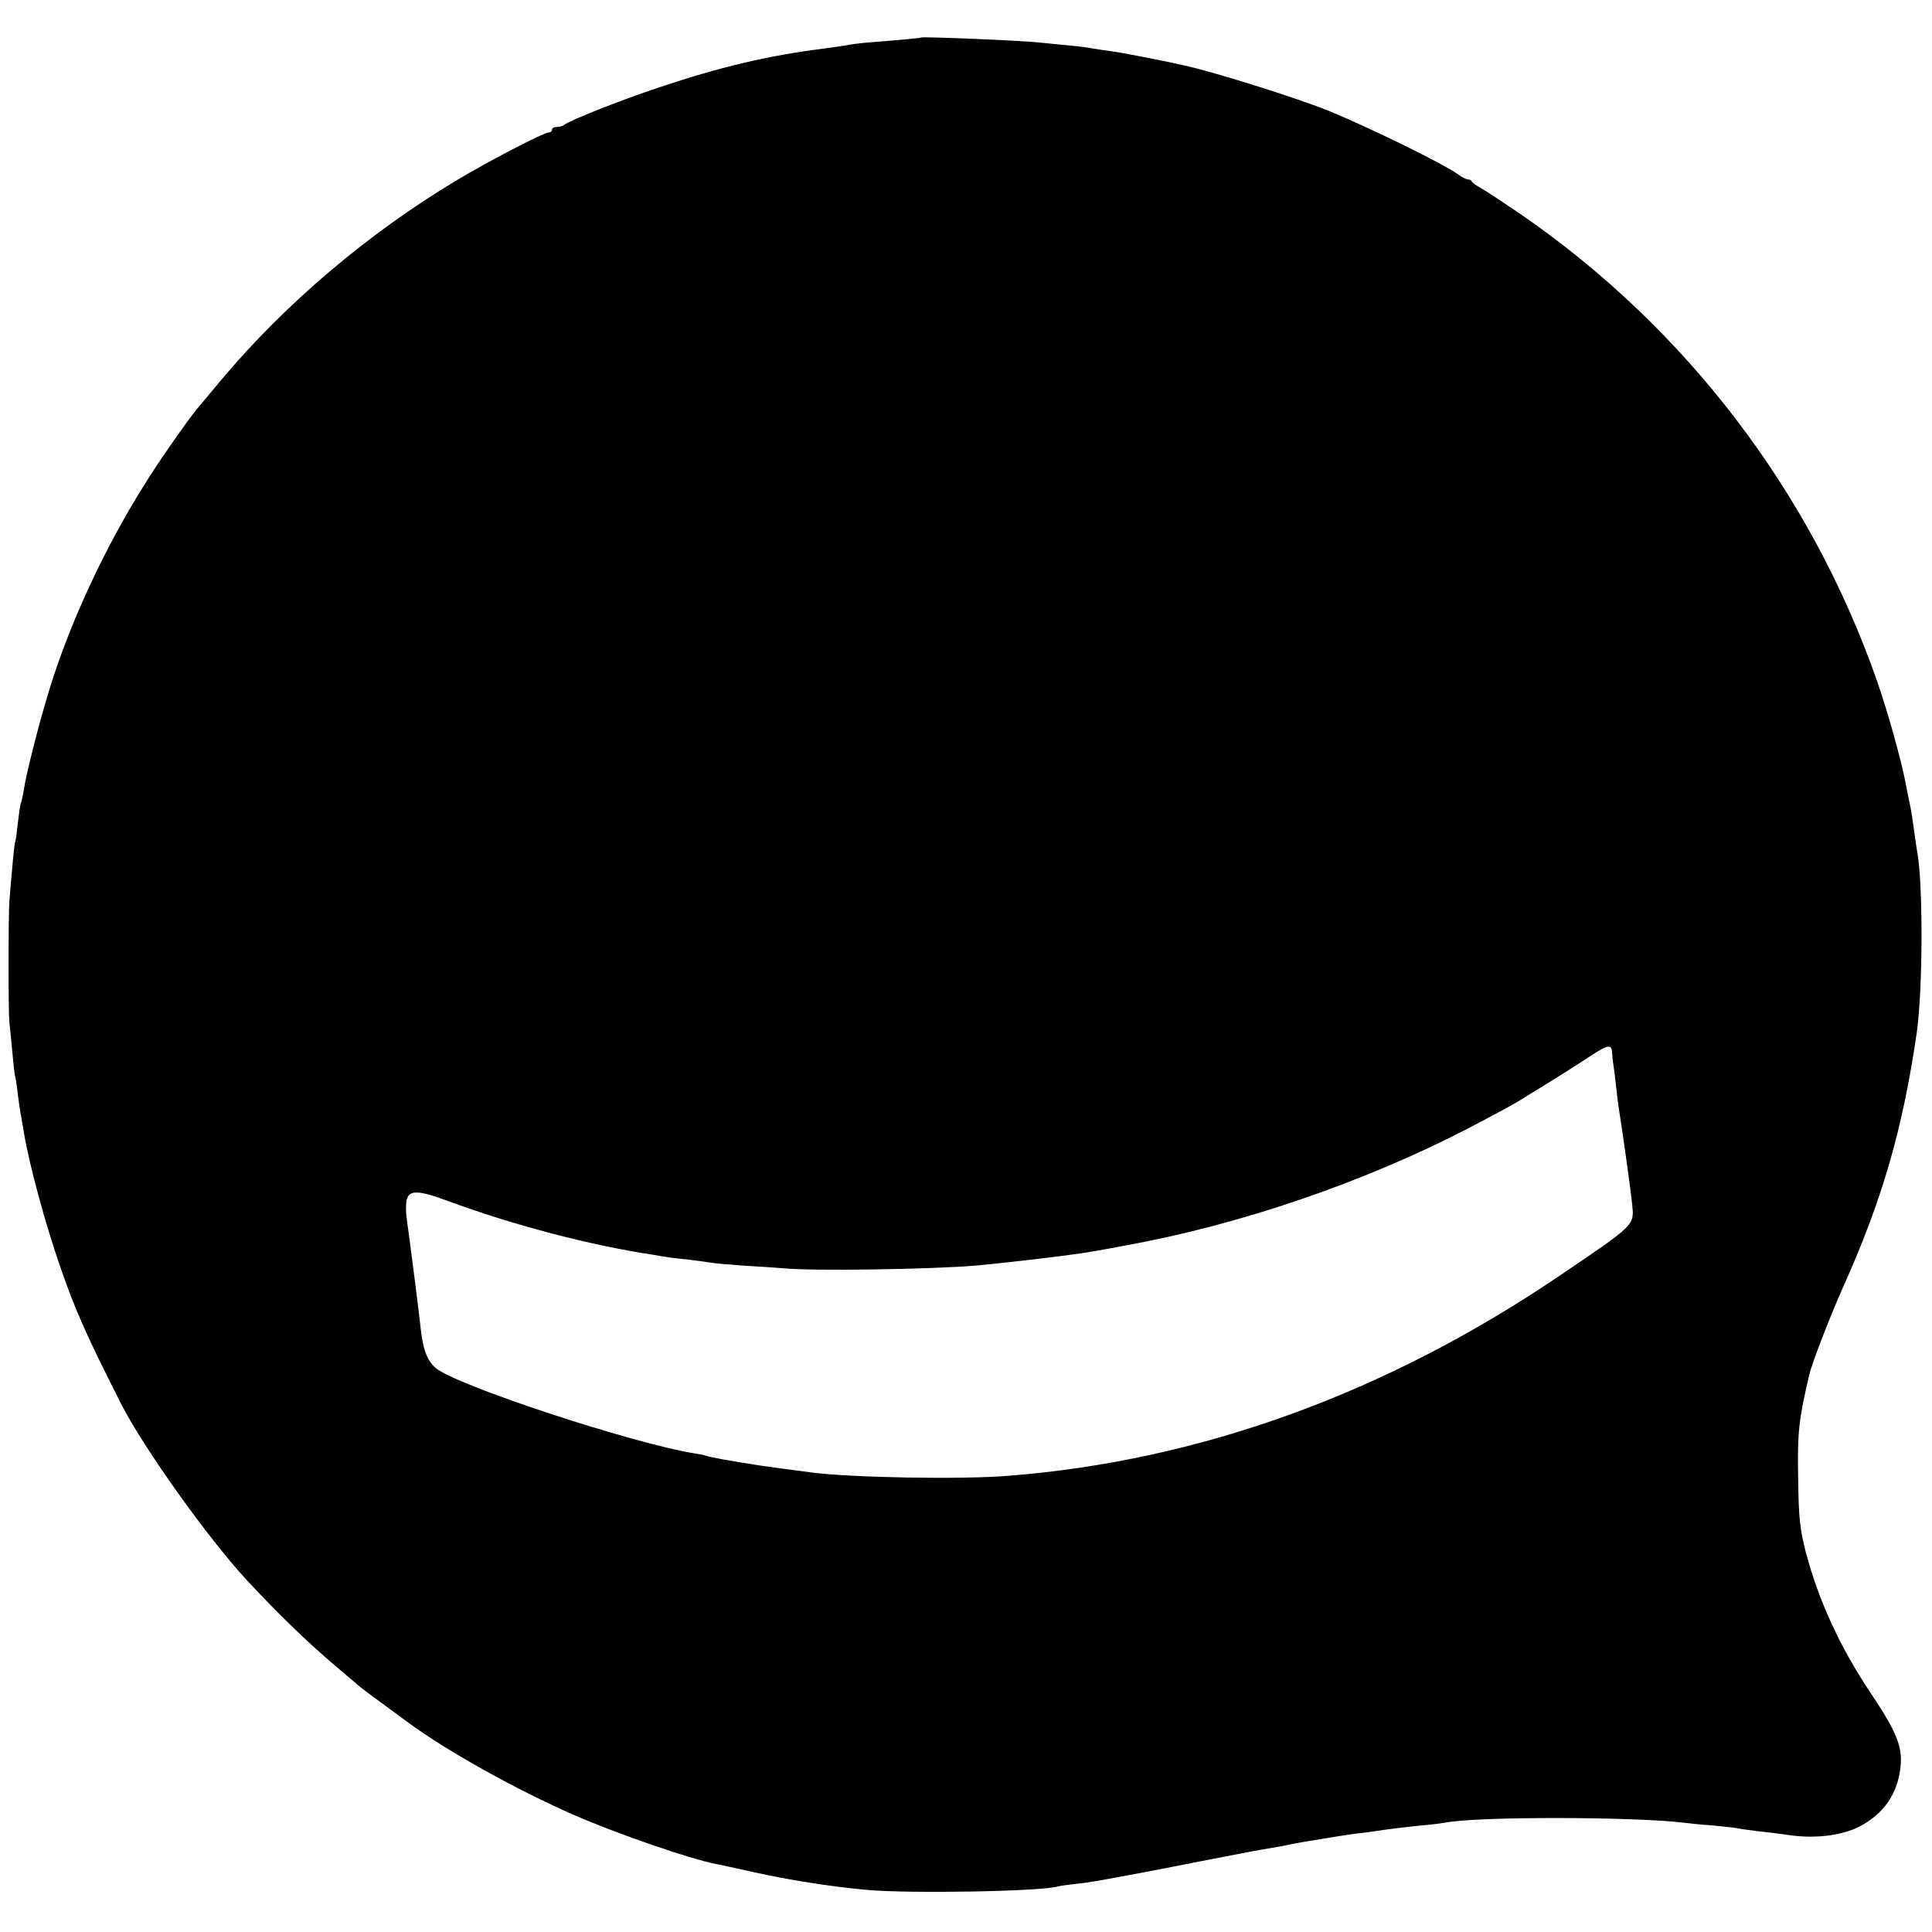 <?xml version="1.0" standalone="no"?>
<!DOCTYPE svg PUBLIC "-//W3C//DTD SVG 20010904//EN"
 "http://www.w3.org/TR/2001/REC-SVG-20010904/DTD/svg10.dtd">
<svg version="1.0" xmlns="http://www.w3.org/2000/svg"
 width="700pt" height="700pt" viewBox="0 0 700 700"
 preserveAspectRatio="xMidYMid meet">
<g transform="translate(0,700) scale(0.1,-0.1)"
fill="#000000" stroke="none">
<path d="M3337 6864 c-2 -2 -78 -9 -204 -19 -18 -2 -48 -5 -65 -9 -18 -3 -55
-8 -83 -12 -200 -25 -374 -66 -595 -140 -139 -46 -328 -121 -345 -136 -5 -4
-17 -8 -27 -8 -10 0 -18 -4 -18 -10 0 -5 -5 -10 -12 -10 -18 0 -220 -105 -333
-173 -321 -192 -622 -448 -852 -722 -41 -49 -83 -99 -92 -110 -32 -39 -142
-196 -189 -273 -143 -228 -268 -497 -342 -737 -35 -112 -86 -310 -94 -369 -4
-21 -8 -41 -10 -45 -2 -3 -7 -35 -11 -71 -4 -36 -8 -67 -10 -70 -3 -4 -12
-104 -21 -215 -4 -55 -4 -403 0 -440 2 -16 7 -66 11 -110 4 -44 8 -82 10 -85
1 -3 6 -30 9 -61 4 -31 9 -67 12 -80 2 -13 7 -40 10 -59 19 -117 77 -331 134
-495 54 -155 93 -243 218 -490 82 -161 316 -489 457 -641 115 -124 223 -228
325 -314 35 -30 70 -59 76 -65 11 -10 59 -45 187 -139 139 -102 389 -241 592
-330 157 -69 426 -162 521 -180 11 -2 71 -15 134 -29 124 -28 277 -52 405 -64
157 -15 641 -6 698 12 7 2 35 6 62 9 54 6 66 8 195 32 108 20 95 18 300 58 96
19 193 37 214 40 21 4 48 8 60 11 12 3 35 7 51 10 90 15 164 27 195 31 19 2
51 6 70 9 47 7 92 13 170 21 36 3 74 8 85 10 112 23 684 22 865 0 14 -2 61 -7
105 -10 44 -4 87 -9 95 -11 8 -2 40 -6 70 -10 30 -3 78 -9 106 -13 93 -15 194
-4 259 29 90 46 141 120 151 218 8 72 -15 128 -111 271 -109 164 -185 329
-232 505 -22 87 -26 123 -28 270 -3 164 2 210 40 373 10 43 74 208 120 312
145 322 219 579 270 930 22 158 23 542 1 656 -2 12 -7 45 -11 75 -4 30 -10 72
-15 94 -5 22 -11 54 -14 70 -16 86 -66 266 -106 380 -240 685 -693 1278 -1292
1690 -59 40 -122 82 -140 92 -18 10 -34 21 -36 26 -2 4 -8 7 -14 7 -5 0 -22 8
-36 19 -56 39 -306 162 -462 227 -117 48 -432 147 -535 168 -16 4 -41 9 -55
12 -93 19 -180 36 -210 39 -19 3 -46 7 -59 9 -13 3 -51 8 -85 11 -33 3 -79 8
-101 10 -64 8 -433 23 -438 19z m2504 -3679 c1 -14 2 -28 3 -32 1 -5 6 -39 10
-77 4 -38 9 -79 11 -90 14 -87 44 -301 49 -353 7 -73 10 -70 -263 -255 -629
-426 -1301 -670 -1996 -725 -169 -14 -568 -7 -715 12 -99 13 -130 17 -185 25
-98 15 -188 31 -194 35 -3 1 -23 6 -44 9 -225 36 -869 248 -939 310 -30 26
-45 66 -53 136 -6 59 -40 324 -51 402 -4 26 -4 58 0 72 9 35 43 34 148 -5 235
-87 516 -161 743 -195 28 -5 52 -9 55 -9 3 -1 37 -5 75 -9 39 -5 79 -10 89
-12 11 -2 62 -6 115 -10 53 -3 114 -7 136 -9 108 -11 546 -4 705 10 130 12
363 40 420 51 14 2 63 11 110 20 420 75 876 231 1260 431 80 42 156 83 170 92
14 9 34 21 45 28 60 36 157 97 210 132 71 47 85 50 86 16z"/>
</g>
</svg>
